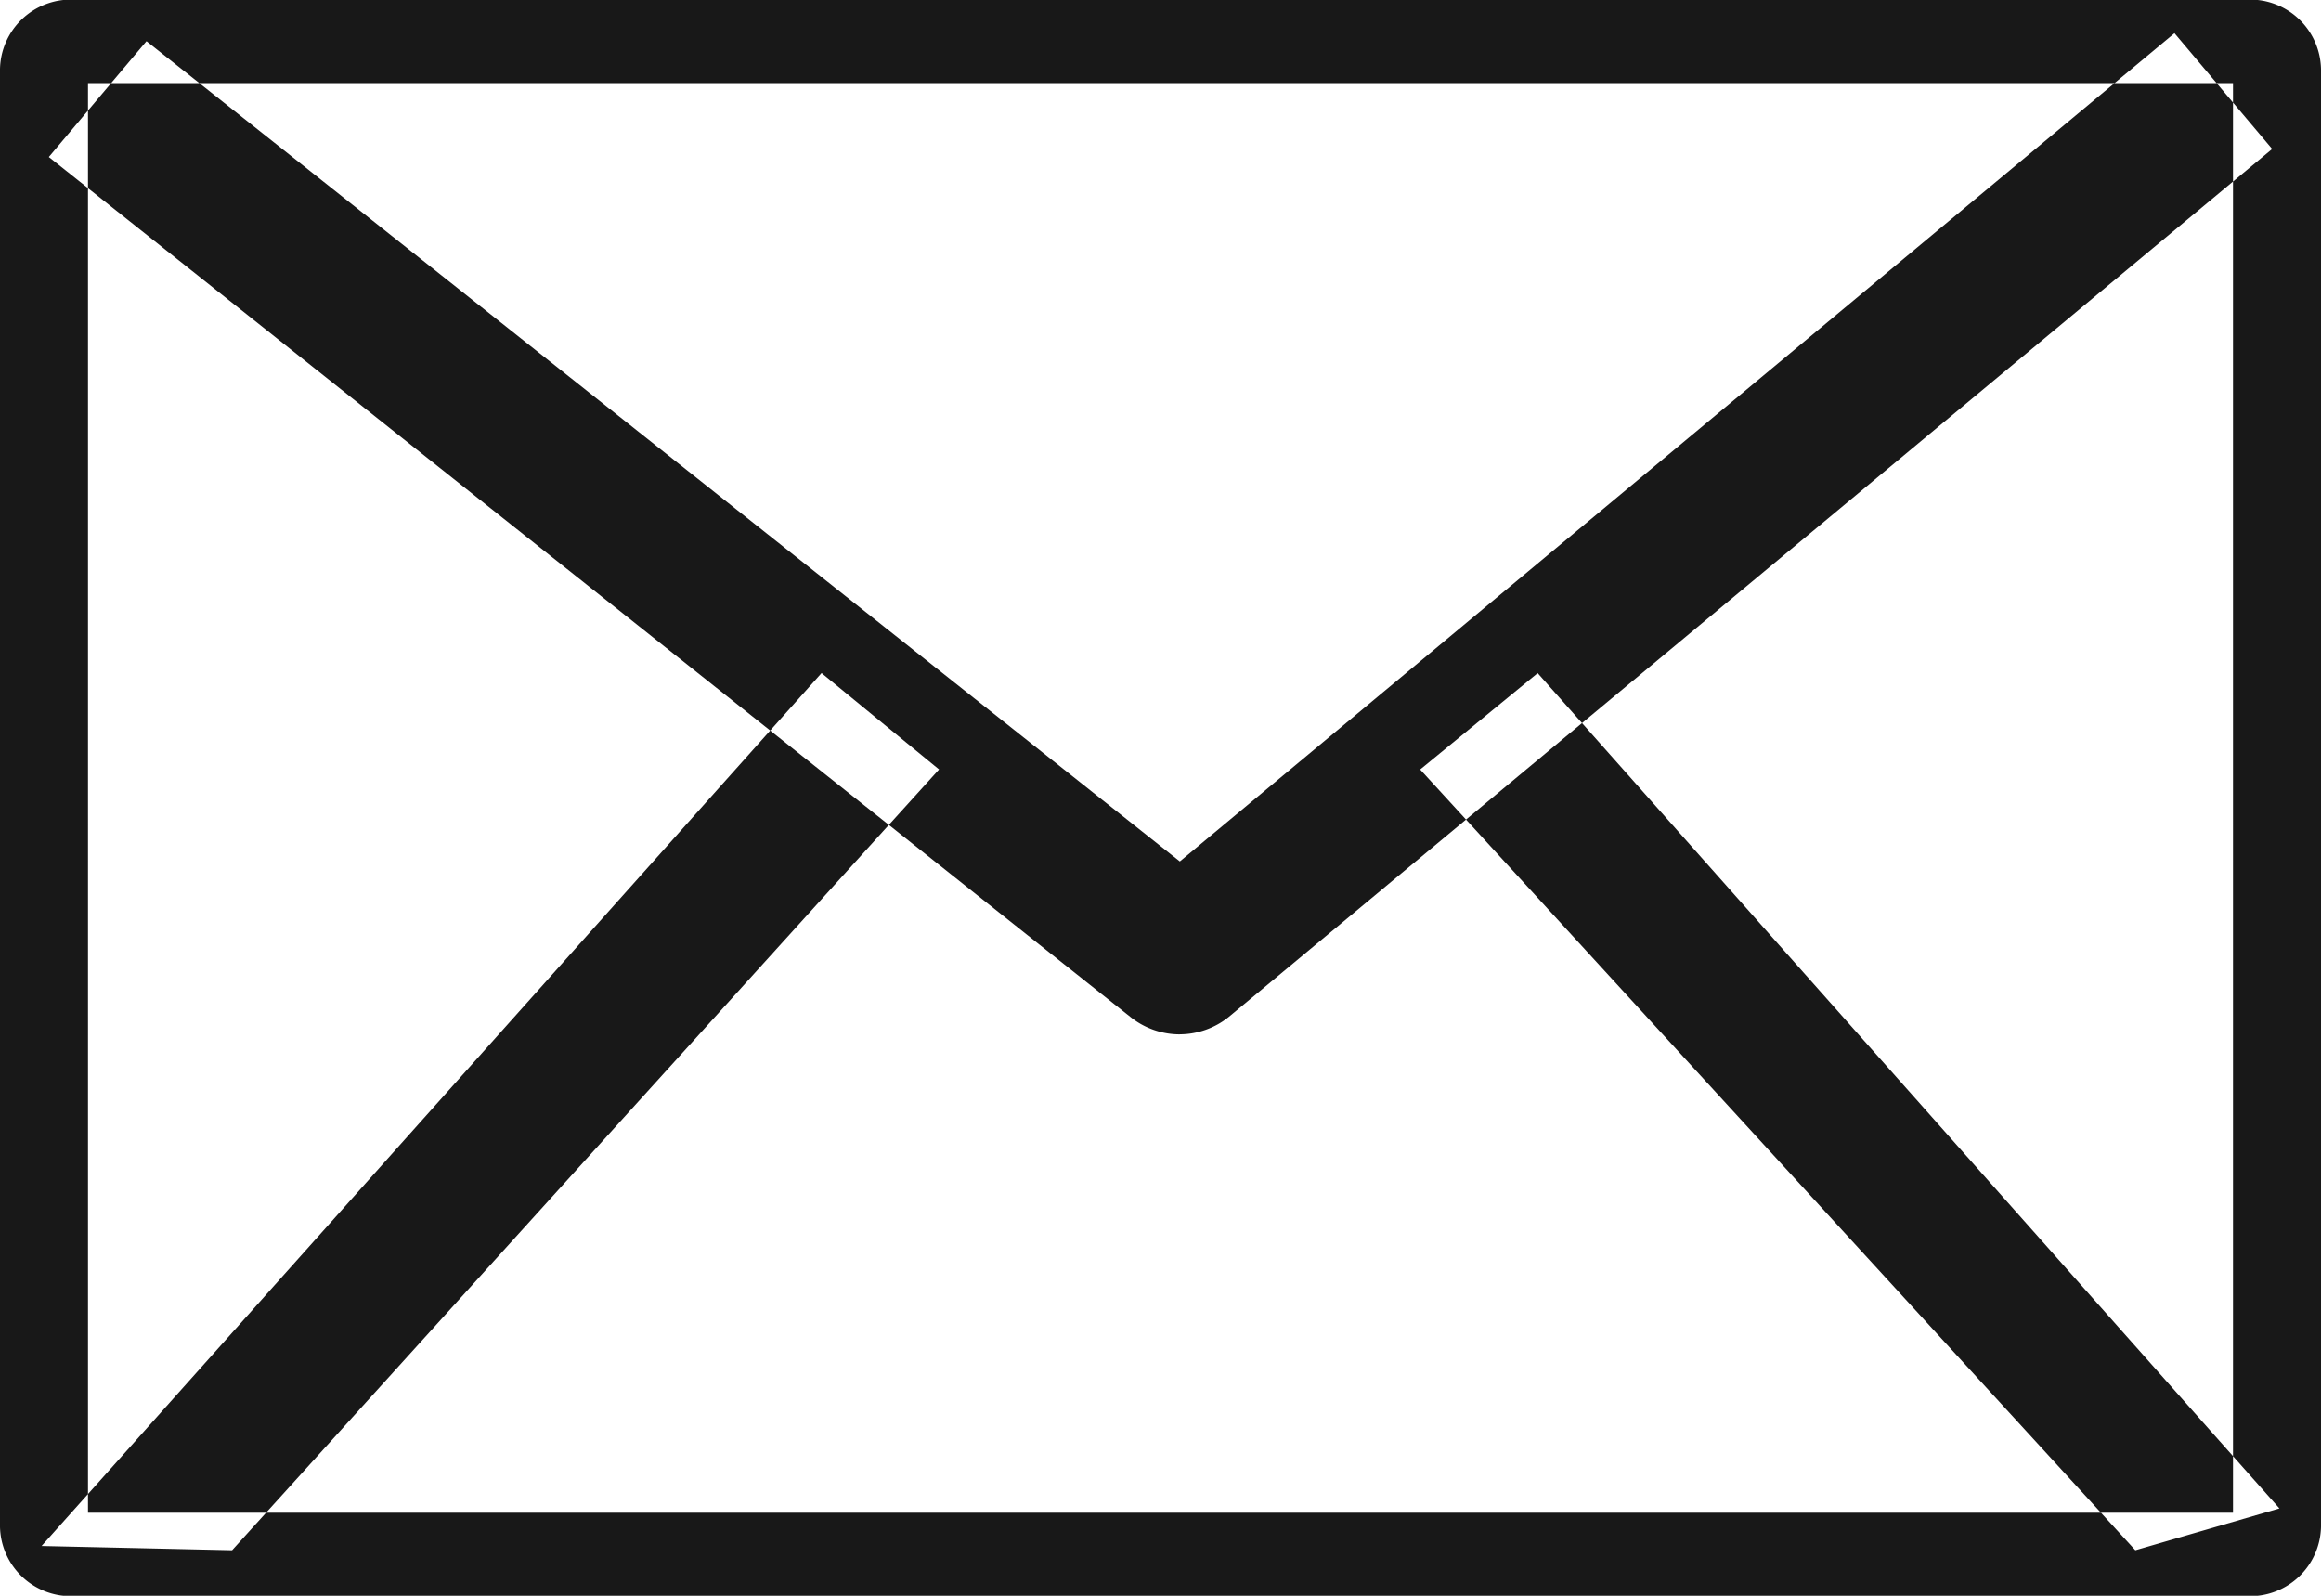 <svg xmlns="http://www.w3.org/2000/svg" width="48" height="33" viewBox="0 0 48 33">
  <defs>
    <style>
      .cls-1 {
        fill: #181818;
        fill-rule: evenodd;
      }
    </style>
  </defs>
  <path id="icon_contact.svg" class="cls-1" d="M1890.5,51.008h-45a1.468,1.468,0,0,1-1.5-1.436V19.428a1.468,1.468,0,0,1,1.5-1.436h45a1.468,1.468,0,0,1,1.5,1.436V49.572A1.468,1.468,0,0,1,1890.5,51.008Zm-44.68-1.726h44.36V19.719h-44.36V49.281Zm22.58-9.892a1.634,1.634,0,0,1-1.02-.358l-22.37-17.785,2.02-2.395,21.37,16.962,20.57-17.127,2.02,2.394-21.58,17.95A1.628,1.628,0,0,1,1868.4,39.389Zm-19.6,10.668-3.94-.088,16.13-18.051,2.43,1.993Zm39.36,0-14.79-16.145,2.43-1.993,15.34,17.273Z" transform="translate(-1844 -18)"/>
</svg>
